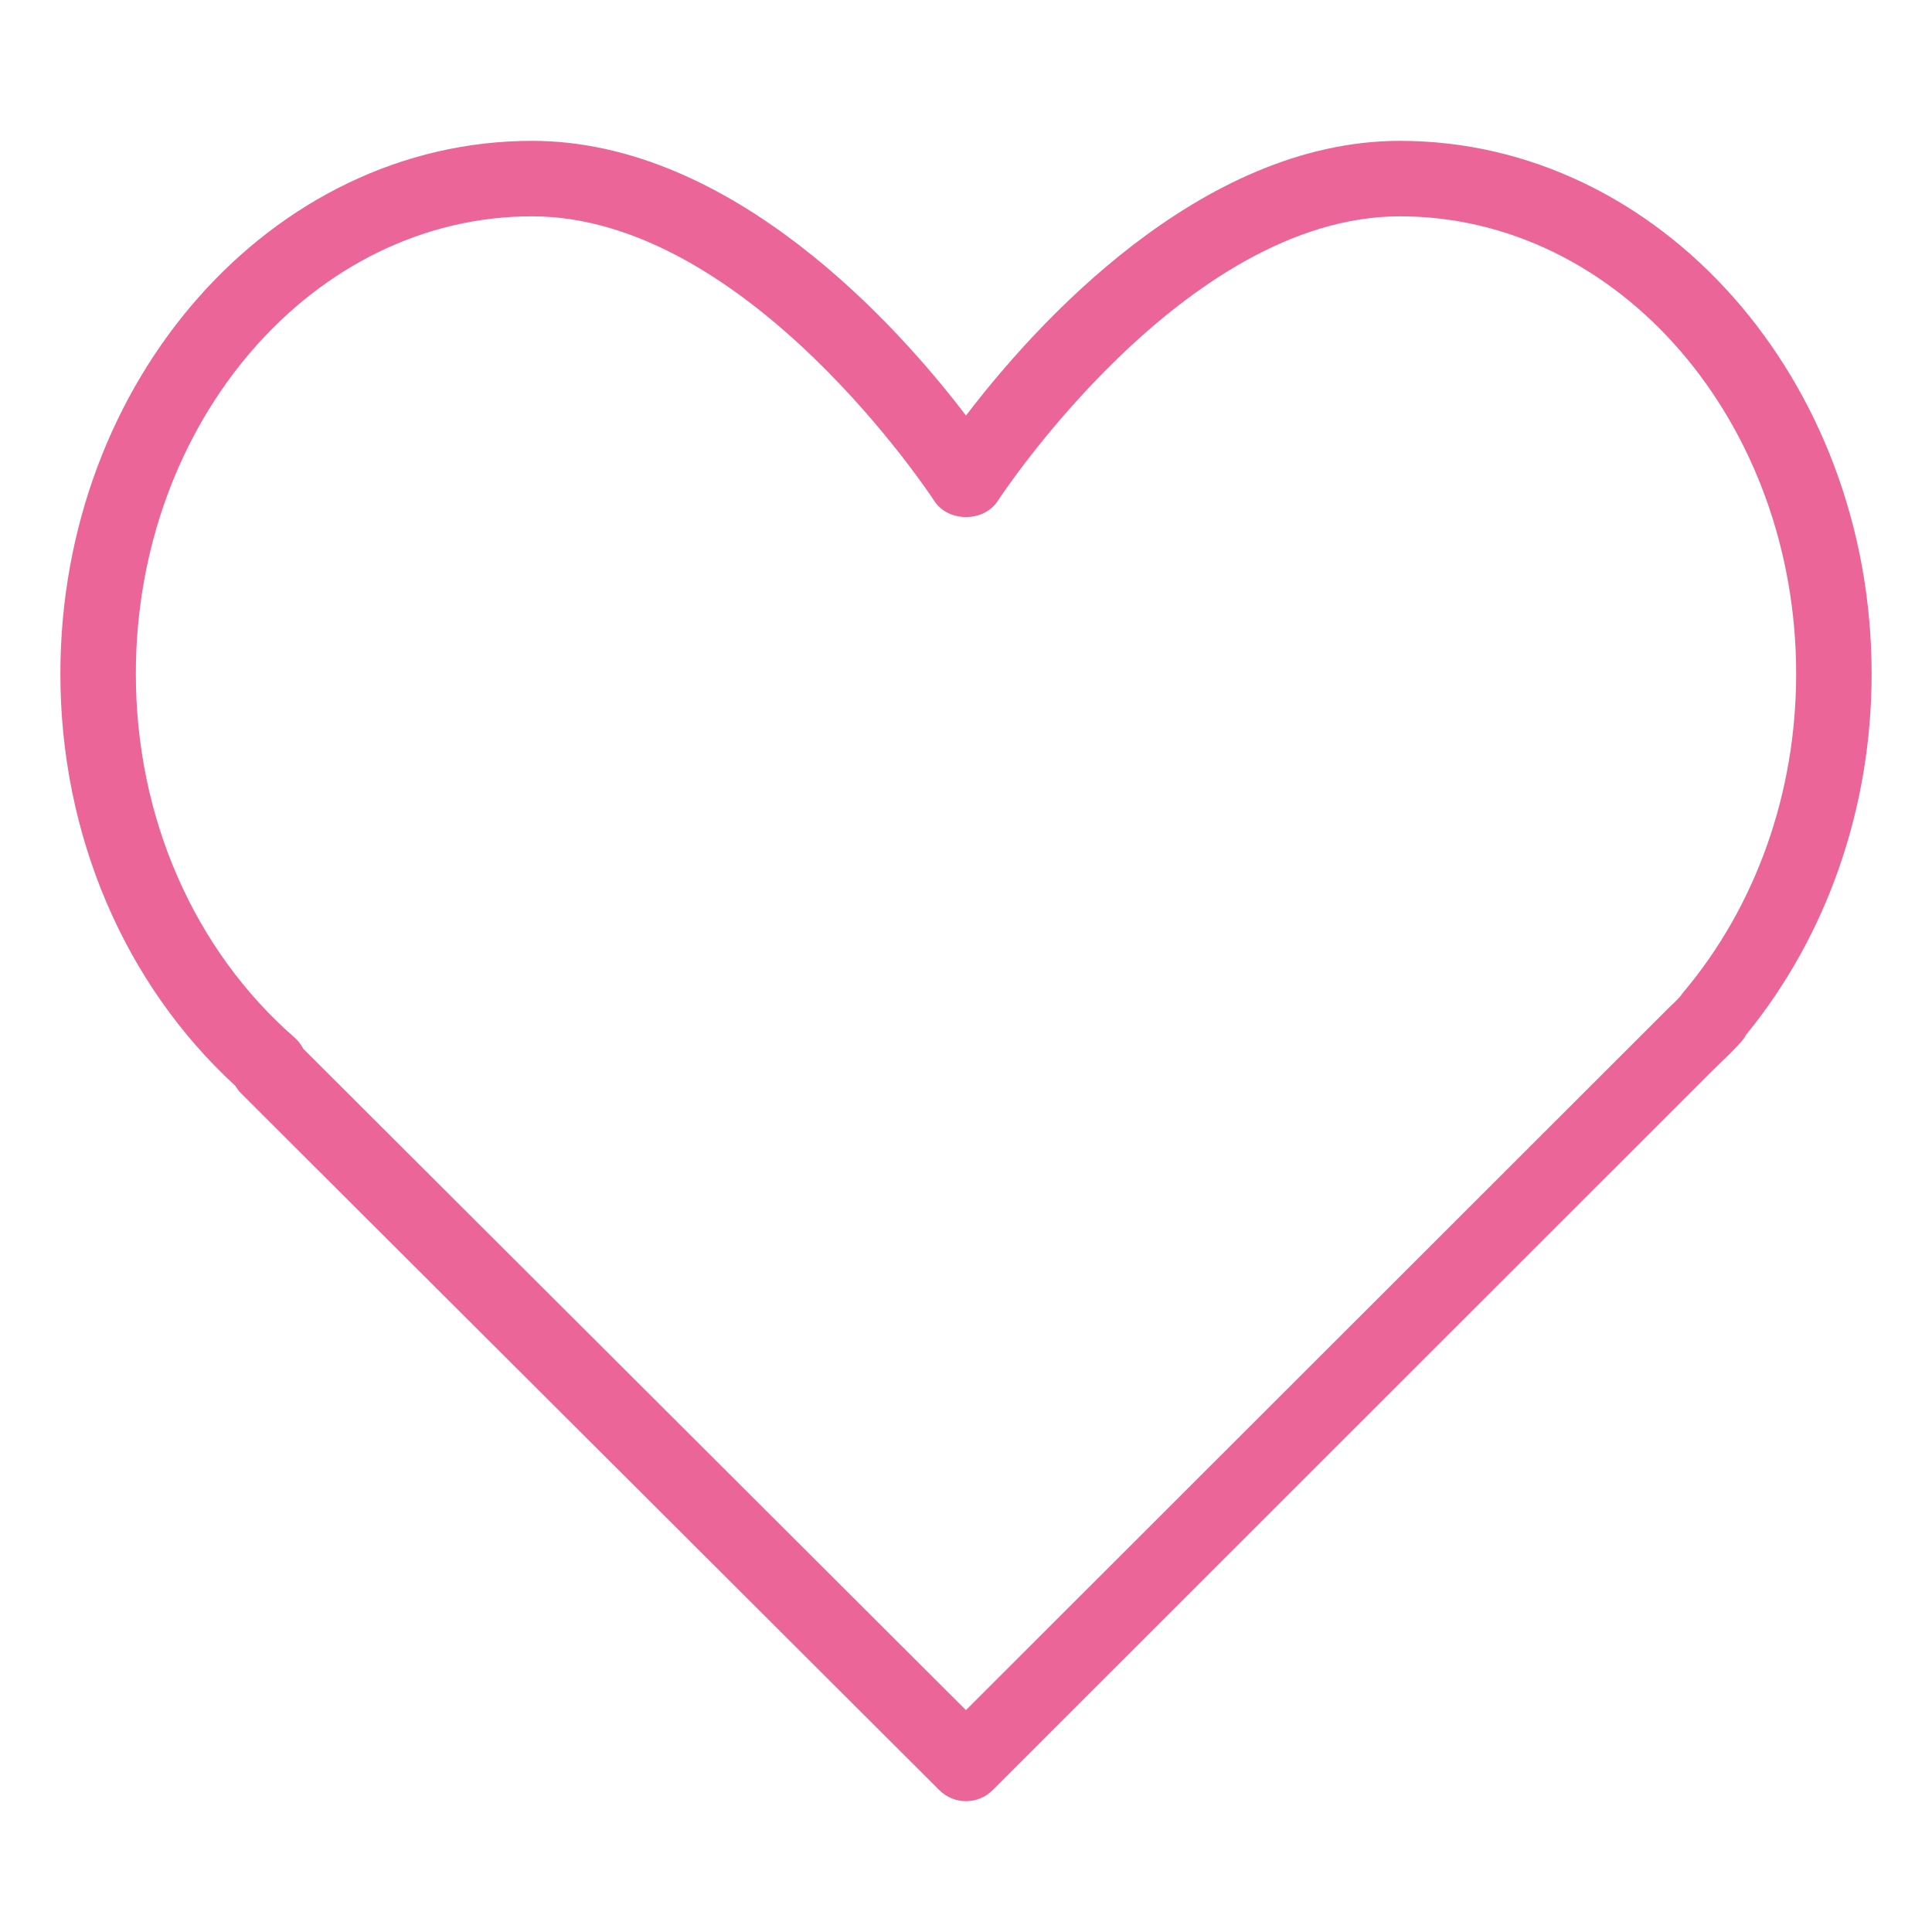 <svg width="32" height="32" viewBox="0 0 32 32" fill="none" xmlns="http://www.w3.org/2000/svg">
<path d="M23.188 2.333C19.86 2.333 17.111 5.424 16 6.883C14.889 5.424 12.14 2.333 8.812 2.333C4.505 2.333 1 6.294 1 11.161C1 13.817 2.054 16.292 3.899 17.986C3.926 18.032 3.959 18.075 3.997 18.113L15.559 29.651C15.681 29.772 15.84 29.833 16 29.833C16.16 29.833 16.32 29.772 16.442 29.65L28.388 17.709L28.511 17.589C28.609 17.497 28.705 17.403 28.813 17.284C28.858 17.239 28.895 17.189 28.924 17.135C30.264 15.494 31 13.378 31 11.161C31 6.294 27.495 2.333 23.188 2.333ZM27.884 16.432C27.867 16.452 27.851 16.473 27.837 16.495C27.779 16.562 27.715 16.622 27.651 16.682L15.999 28.325L5.023 17.371C4.988 17.302 4.939 17.238 4.878 17.185C3.208 15.726 2.25 13.531 2.25 11.161C2.25 6.983 5.194 3.583 8.812 3.583C12.39 3.583 15.444 8.25 15.475 8.297C15.705 8.653 16.295 8.653 16.526 8.297C16.556 8.25 19.61 3.583 23.188 3.583C26.806 3.583 29.75 6.983 29.75 11.161C29.75 13.13 29.087 15.002 27.884 16.432Z" fill="#EB6598"/>
</svg>
